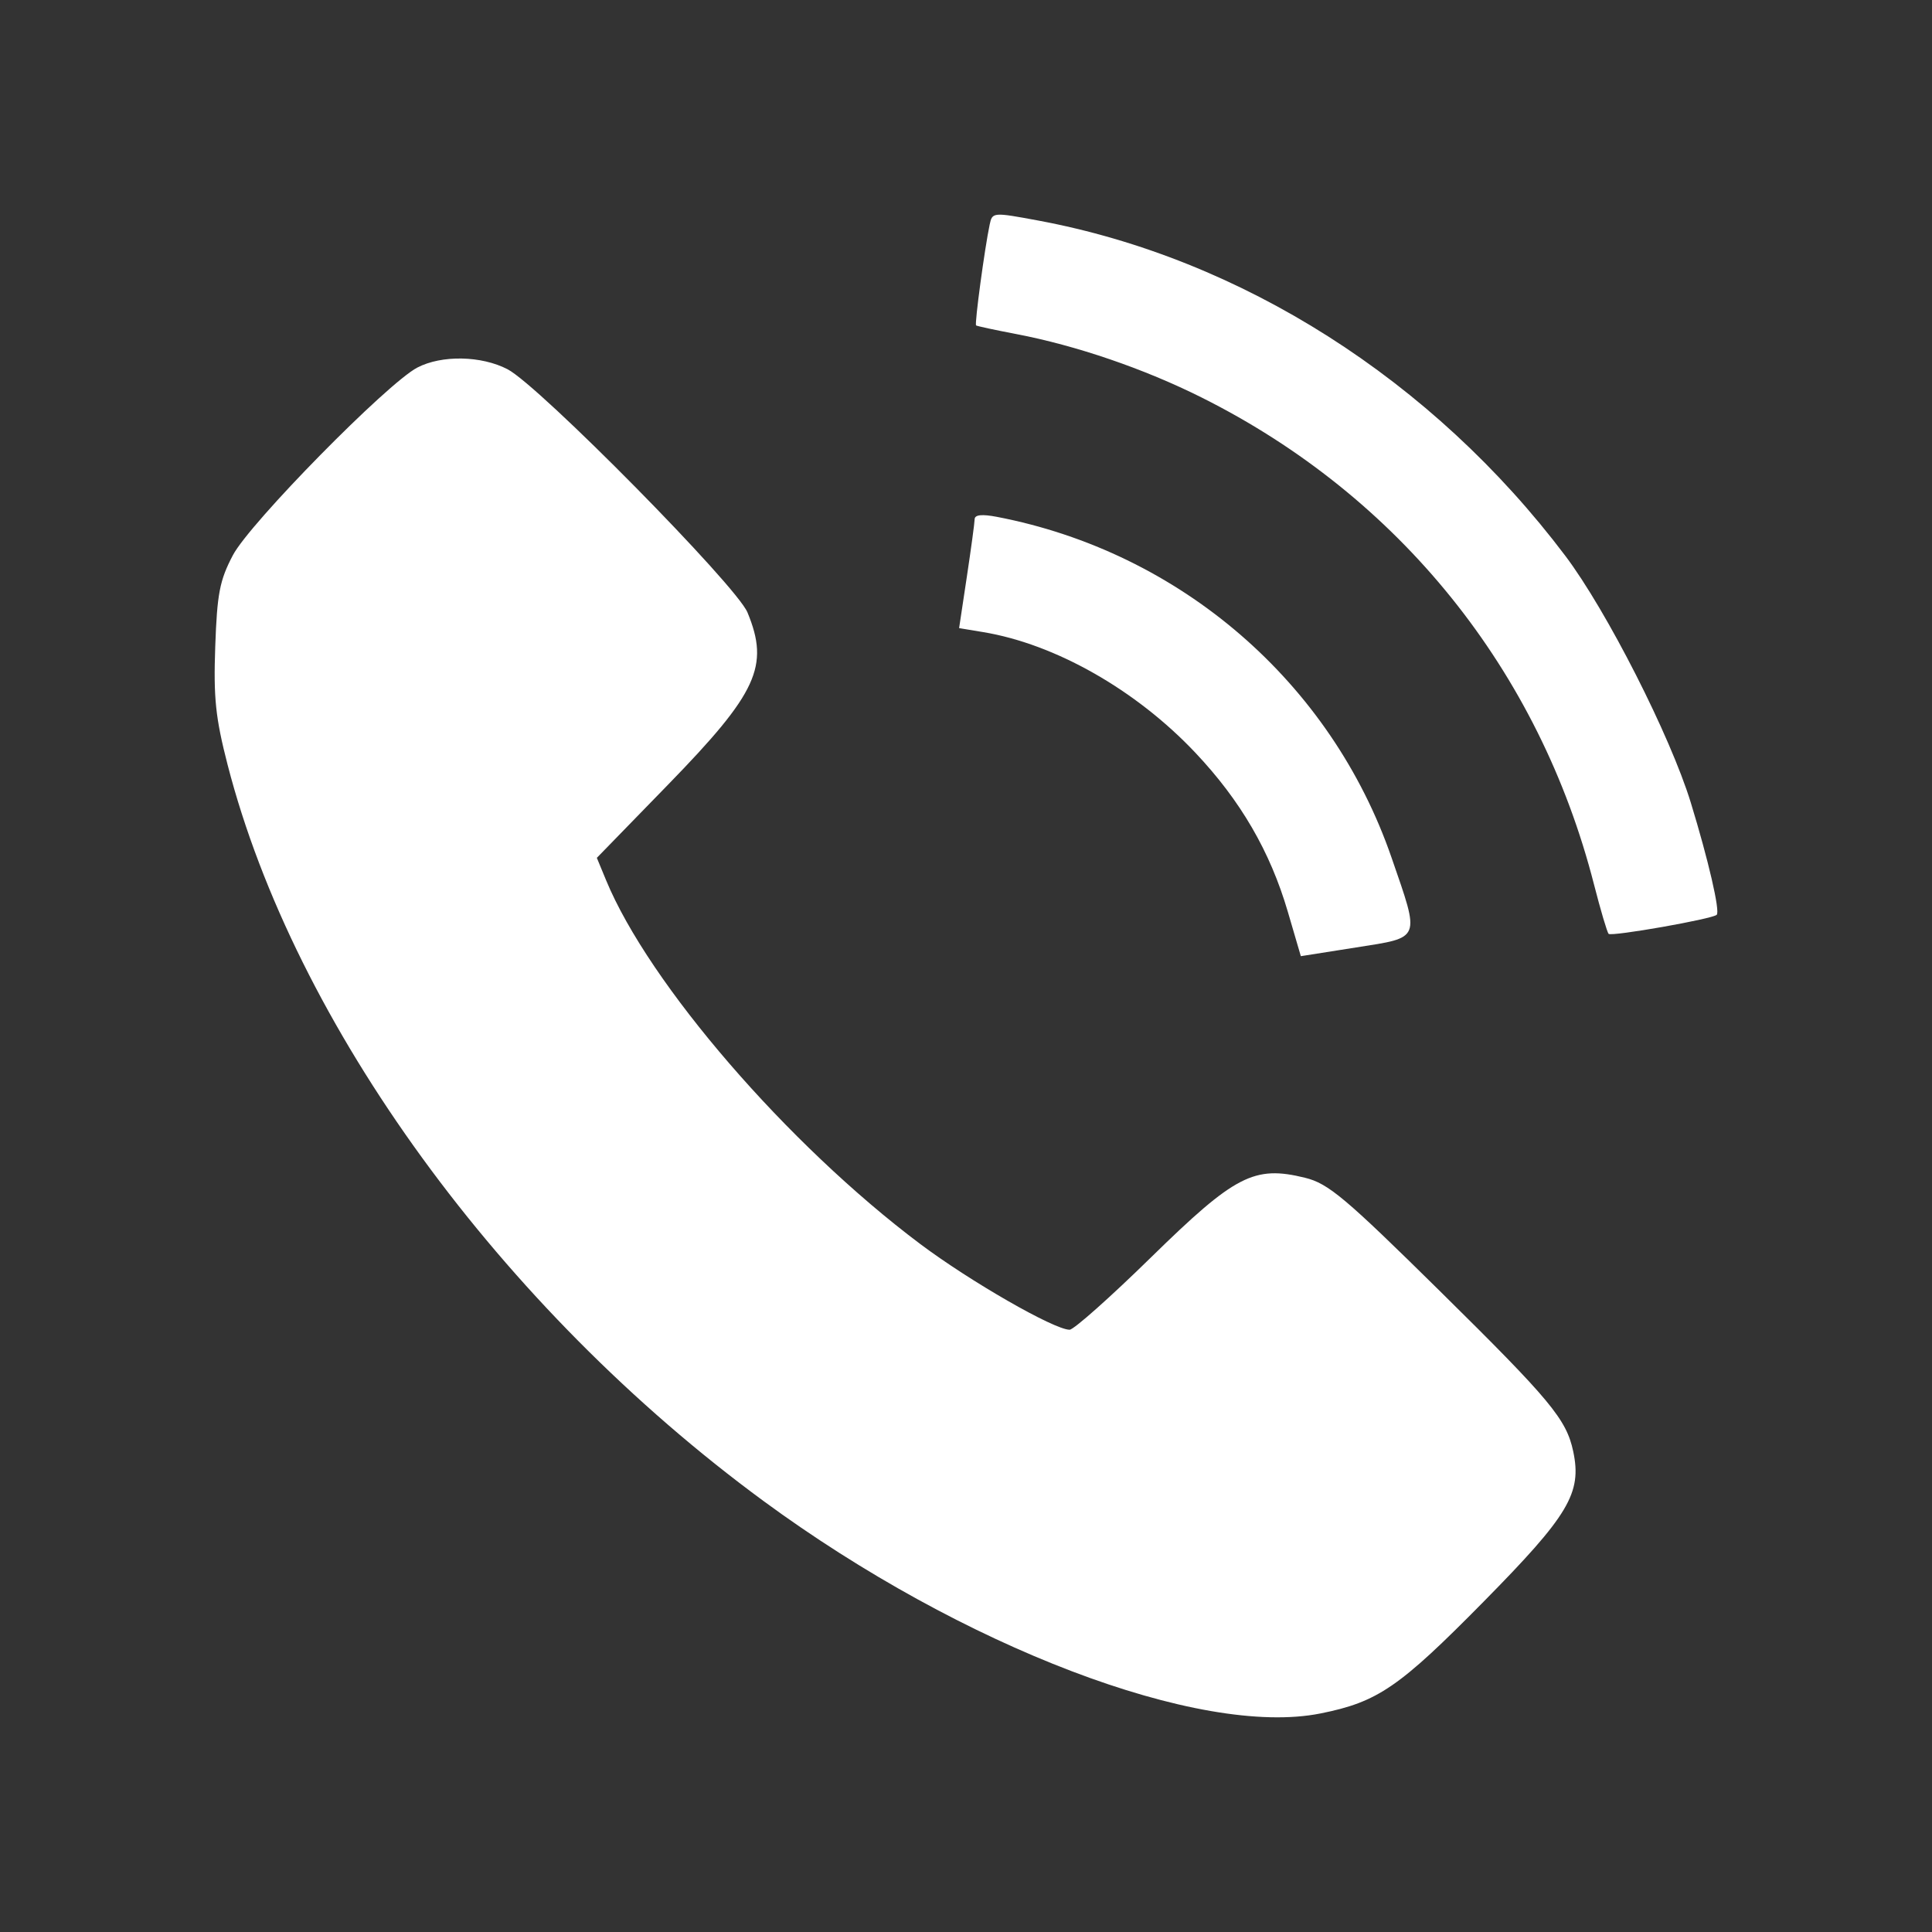 <svg width="90" height="90" viewBox="0 0 90 90" fill="none" xmlns="http://www.w3.org/2000/svg">
<rect x="0" y="0" width="90" height="90" fill="#333333" stroke="none"/>
<path fill-rule="evenodd" clip-rule="evenodd" d="M46.103 10.461C45.87 11.558 45.392 15.1 45.47 15.159C45.512 15.192 46.35 15.373 47.333 15.56C50.143 16.097 53.302 17.178 55.988 18.523C65.178 23.122 71.699 31.22 74.256 41.206C74.562 42.401 74.868 43.434 74.936 43.502C75.072 43.638 79.776 42.81 79.971 42.615C80.136 42.45 79.586 40.074 78.763 37.387C77.808 34.277 74.842 28.442 72.919 25.893C66.744 17.706 57.825 12.033 48.36 10.273C46.252 9.881 46.226 9.883 46.103 10.461ZM19.442 17.122C18.038 17.854 11.638 24.364 10.849 25.863C10.233 27.034 10.113 27.655 10.027 30.116C9.942 32.509 10.04 33.441 10.602 35.624C13.723 47.724 23.346 60.945 35.567 69.923C44.83 76.727 55.895 80.946 61.519 79.818C64.184 79.284 65.179 78.602 69.107 74.617C73.084 70.583 73.697 69.555 73.287 67.614C72.969 66.115 72.236 65.233 67.067 60.135C62.657 55.786 61.88 55.132 60.794 54.865C58.423 54.282 57.536 54.74 53.631 58.561C51.731 60.422 50.019 61.944 49.827 61.944C49.11 61.944 45.191 59.694 42.862 57.946C36.686 53.31 30.233 45.836 28.235 41.007L27.803 39.962L31.124 36.549C35.282 32.276 35.856 31.031 34.82 28.529C34.3 27.274 25.117 17.966 23.644 17.201C22.422 16.566 20.576 16.532 19.442 17.122ZM45.403 24.185C45.4 24.353 45.236 25.564 45.038 26.876L44.679 29.26L45.8 29.446C49.16 30.002 52.92 32.138 55.68 35.06C57.79 37.293 59.168 39.662 59.992 42.474L60.598 44.542L63.171 44.136C66.226 43.654 66.16 43.821 64.823 39.95C62.001 31.776 54.987 25.72 46.44 24.077C45.747 23.944 45.407 23.979 45.403 24.185Z" fill="white"/>
</svg>

